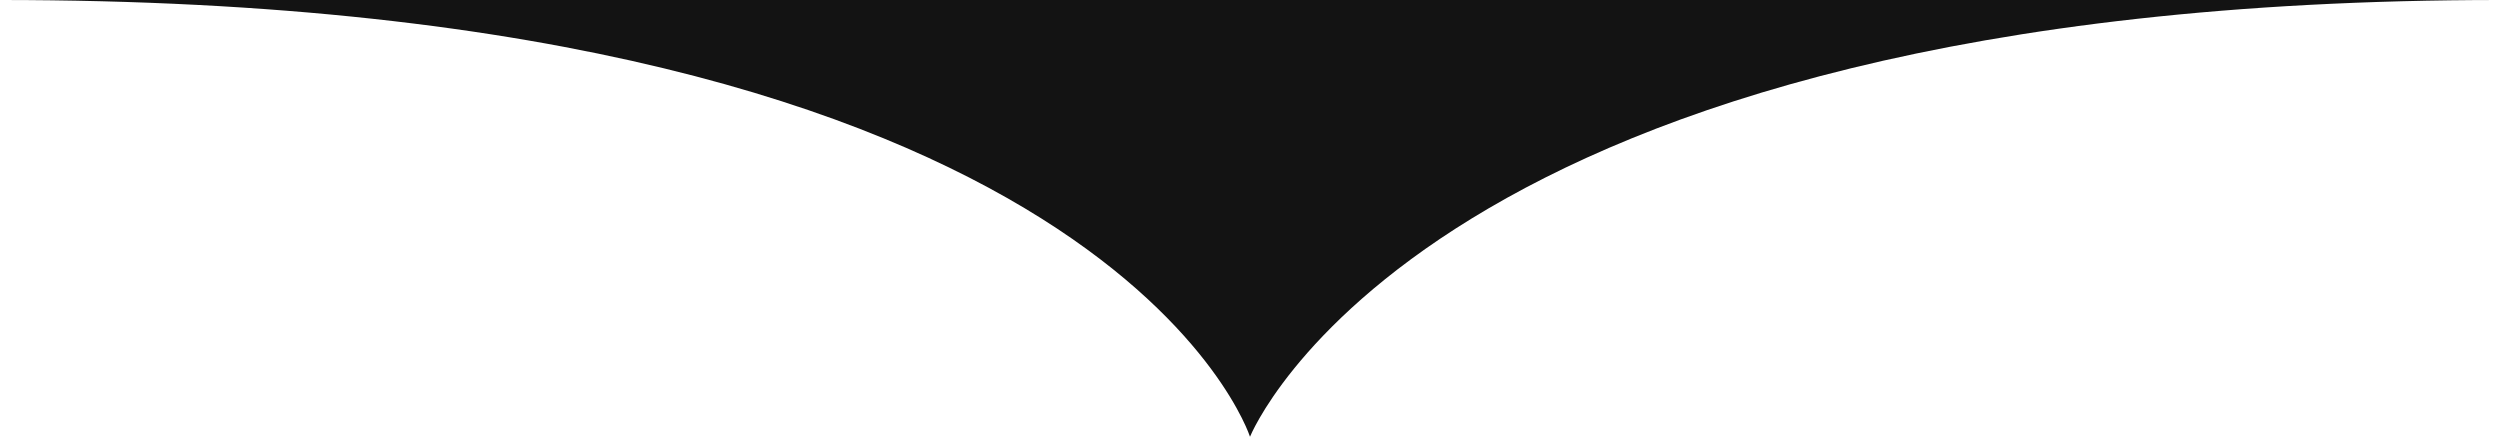 <svg width="166" height="29" viewBox="0 0 166 29" fill="none" xmlns="http://www.w3.org/2000/svg">
<path d="M83 29C83 29 73.703 7.18997e-06 2.53526e-06 7.46608e-07C59.759 7.87824e-06 124.834 1.16599e-05 166 1.52588e-05C94.62 9.01858e-06 83 29 83 29Z" fill="#131313"/>
</svg>
